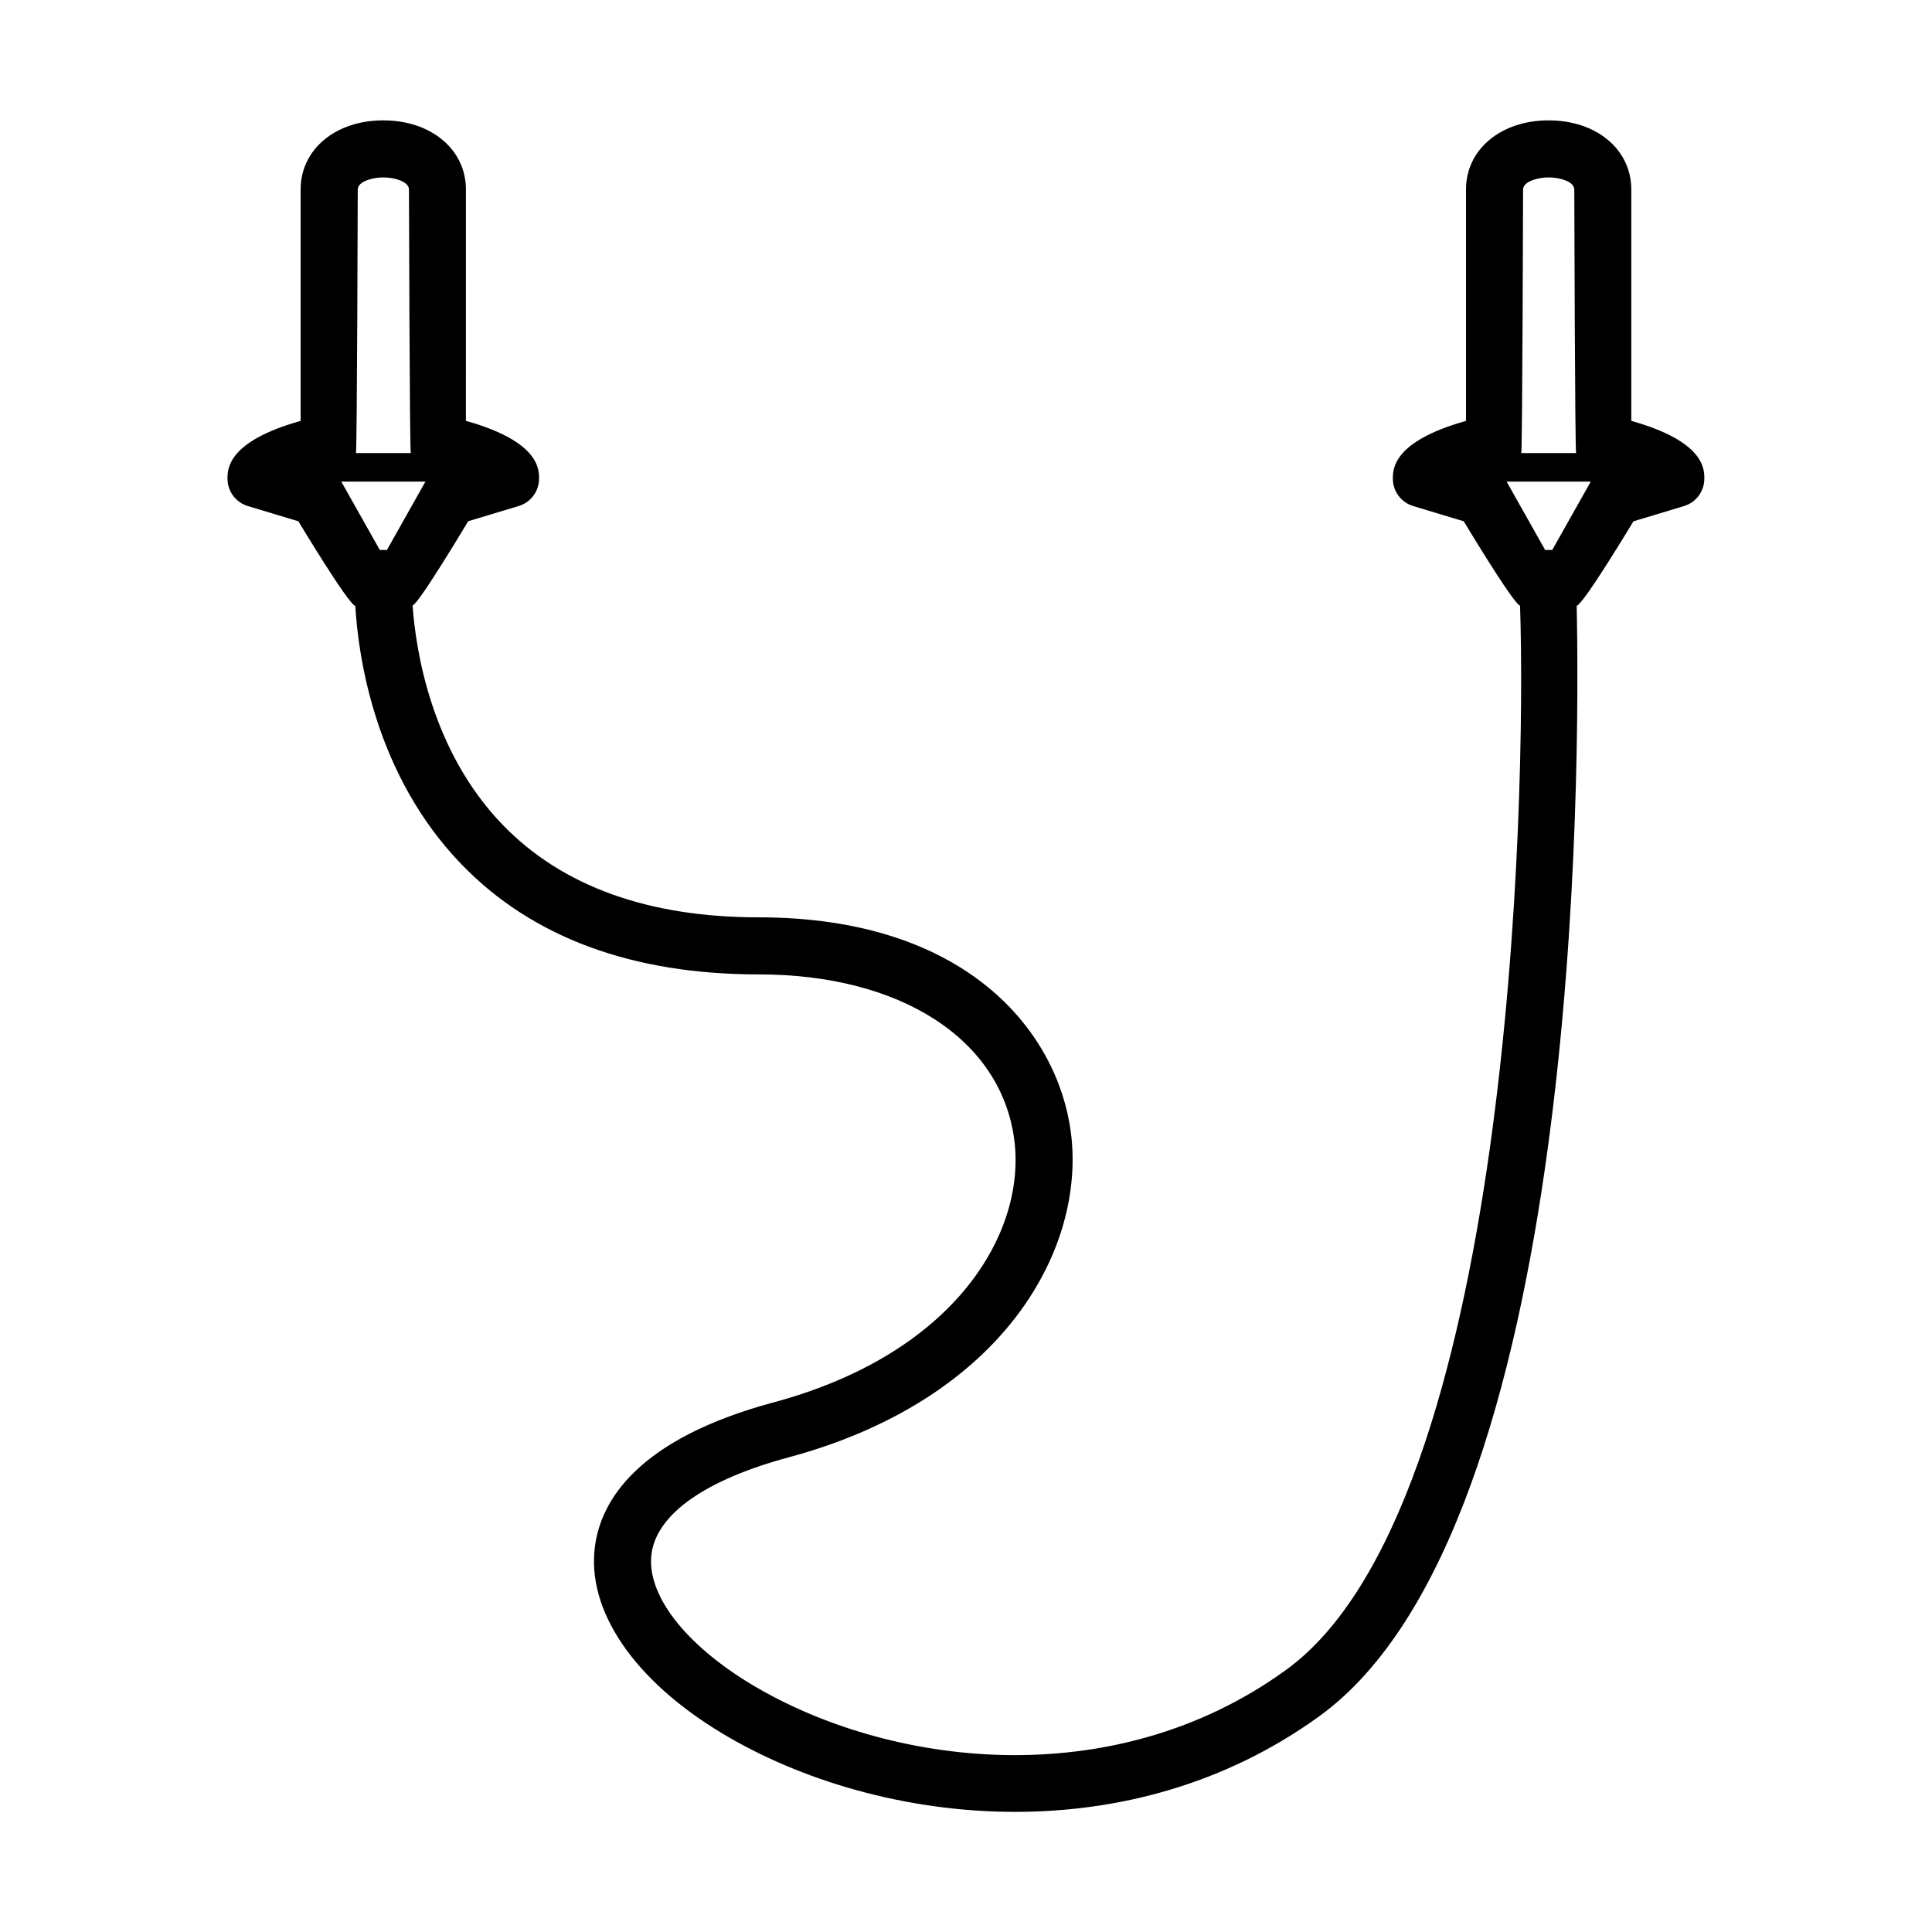 <?xml version="1.0" encoding="UTF-8"?>
<!-- The Best Svg Icon site in the world: iconSvg.co, Visit us! https://iconsvg.co -->
<svg fill="#000000" width="800px" height="800px" version="1.1" viewBox="144 144 512 512" xmlns="http://www.w3.org/2000/svg">
 <path d="m576.31 255.54v-61.312c0-10.617-9.211-18.328-21.902-18.328s-21.902 7.707-21.902 18.328v61.312c-19.383 5.445-19.383 12.773-19.383 15.324 0 3.332 2.188 6.273 5.371 7.238l13.418 4.047s13.078 21.805 14.918 22.363c1.719 51.047-2.469 238.92-62.035 282.05-46.148 33.422-105.77 25.406-141.66 3.812-17.82-10.723-27.957-24.023-26.461-34.703 1.477-10.504 14.363-19.543 36.289-25.449 57.203-15.406 78.875-55.504 74.816-86.242-3.473-26.238-27.215-56.875-82.711-56.875-29.242 0-52.039-8.223-67.773-24.441-19.059-19.645-23.113-46.391-23.957-58.199 1.77-0.586 14.727-22.328 14.727-22.328l13.418-4.047c3.188-0.961 5.371-3.906 5.371-7.238 0-2.555 0-9.879-19.383-15.324l0.004-61.301c0-10.617-9.211-18.328-21.902-18.328-12.691 0-21.902 7.707-21.902 18.328v61.312c-19.383 5.445-19.383 12.773-19.383 15.324 0 3.332 2.188 6.273 5.371 7.238l13.418 4.047s13.164 21.906 15.086 22.441c0.797 13.508 5.199 44.738 28.164 68.492 18.691 19.34 45.18 29.145 78.734 29.145 37.629 0 64.211 17.168 67.723 43.746 3.234 24.414-15.34 56.629-63.754 69.668-36.082 9.719-45.66 25.992-47.332 37.938-2.394 17.043 10.184 35.641 33.633 49.75 20.695 12.461 48.523 20.836 77.719 20.836 27.223 0 55.645-7.289 80.598-25.355 69.445-50.289 69.098-252.02 68.188-294.24 1.895-0.539 15.039-22.414 15.039-22.414l13.418-4.047c3.188-0.961 5.371-3.906 5.371-7.238 0.023-2.559 0.023-9.887-19.355-15.332zm-337.5-61.312c0-2.191 4.051-3.215 6.785-3.215s6.785 1.023 6.785 3.215c0 0 0.176 69.023 0.484 69.844h-14.535c0.305-0.82 0.48-69.844 0.48-69.844zm5.844 95.523s-10.098-17.949-10.211-18.121h22.305c-0.117 0.172-10.211 18.121-10.211 18.121zm302.98-95.523c0-2.191 4.051-3.215 6.785-3.215s6.785 1.023 6.785 3.215c0 0 0.176 69.023 0.48 69.844h-14.531c0.305-0.82 0.48-69.844 0.48-69.844zm7.723 95.523h-1.879s-10.098-17.949-10.211-18.121h22.305c-0.117 0.176-10.215 18.121-10.215 18.121z"/>
</svg>